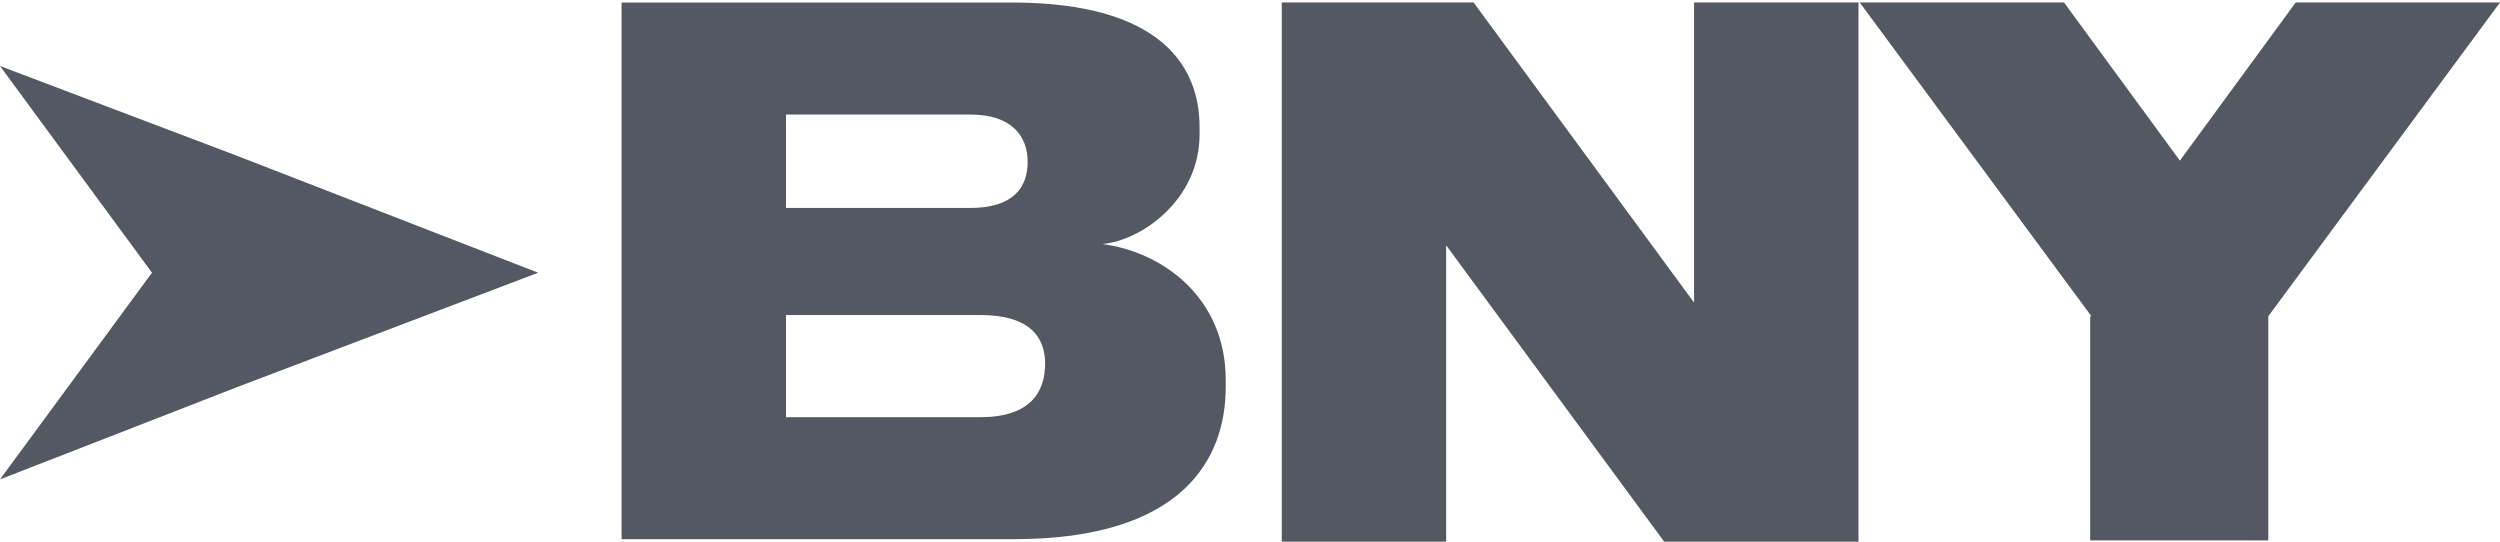 <svg width="120" height="26" viewBox="0 0 120 26" fill="none" xmlns="http://www.w3.org/2000/svg">
<path d="M25.83 13.09L11.36 18.589L0 23.011L7.295 13.09L0 3.168L11.36 7.472L25.83 13.09Z" fill="#535862"/>
<path d="M29.836 0.12H48.551C55.785 0.12 57.579 3.228 57.579 6.097V6.456C57.579 9.563 54.828 11.536 52.915 11.715C55.725 12.074 58.834 14.226 58.834 18.23V18.588C58.834 22.055 56.742 25.88 48.669 25.88H29.836V0V0.12ZM37.728 5.499V9.982H46.577C48.669 9.982 49.327 8.966 49.327 7.771C49.327 6.575 48.609 5.499 46.577 5.499H37.728ZM37.728 15.122V20.024H47.055C49.507 20.024 50.165 18.769 50.165 17.453C50.165 16.198 49.447 15.122 47.055 15.122H37.728Z" fill="#535862"/>
<path d="M70.733 0.119L81.315 14.524V0.119H89.207V26H79.88L69.416 11.775V26H61.524V0.119H70.733Z" fill="#535862"/>
<path d="M100.389 15.181L89.267 0.119H99.073L104.634 7.71L110.194 0.119H120L108.878 15.181V25.939H100.328V15.181H100.389Z" fill="#535862"/>
</svg>
